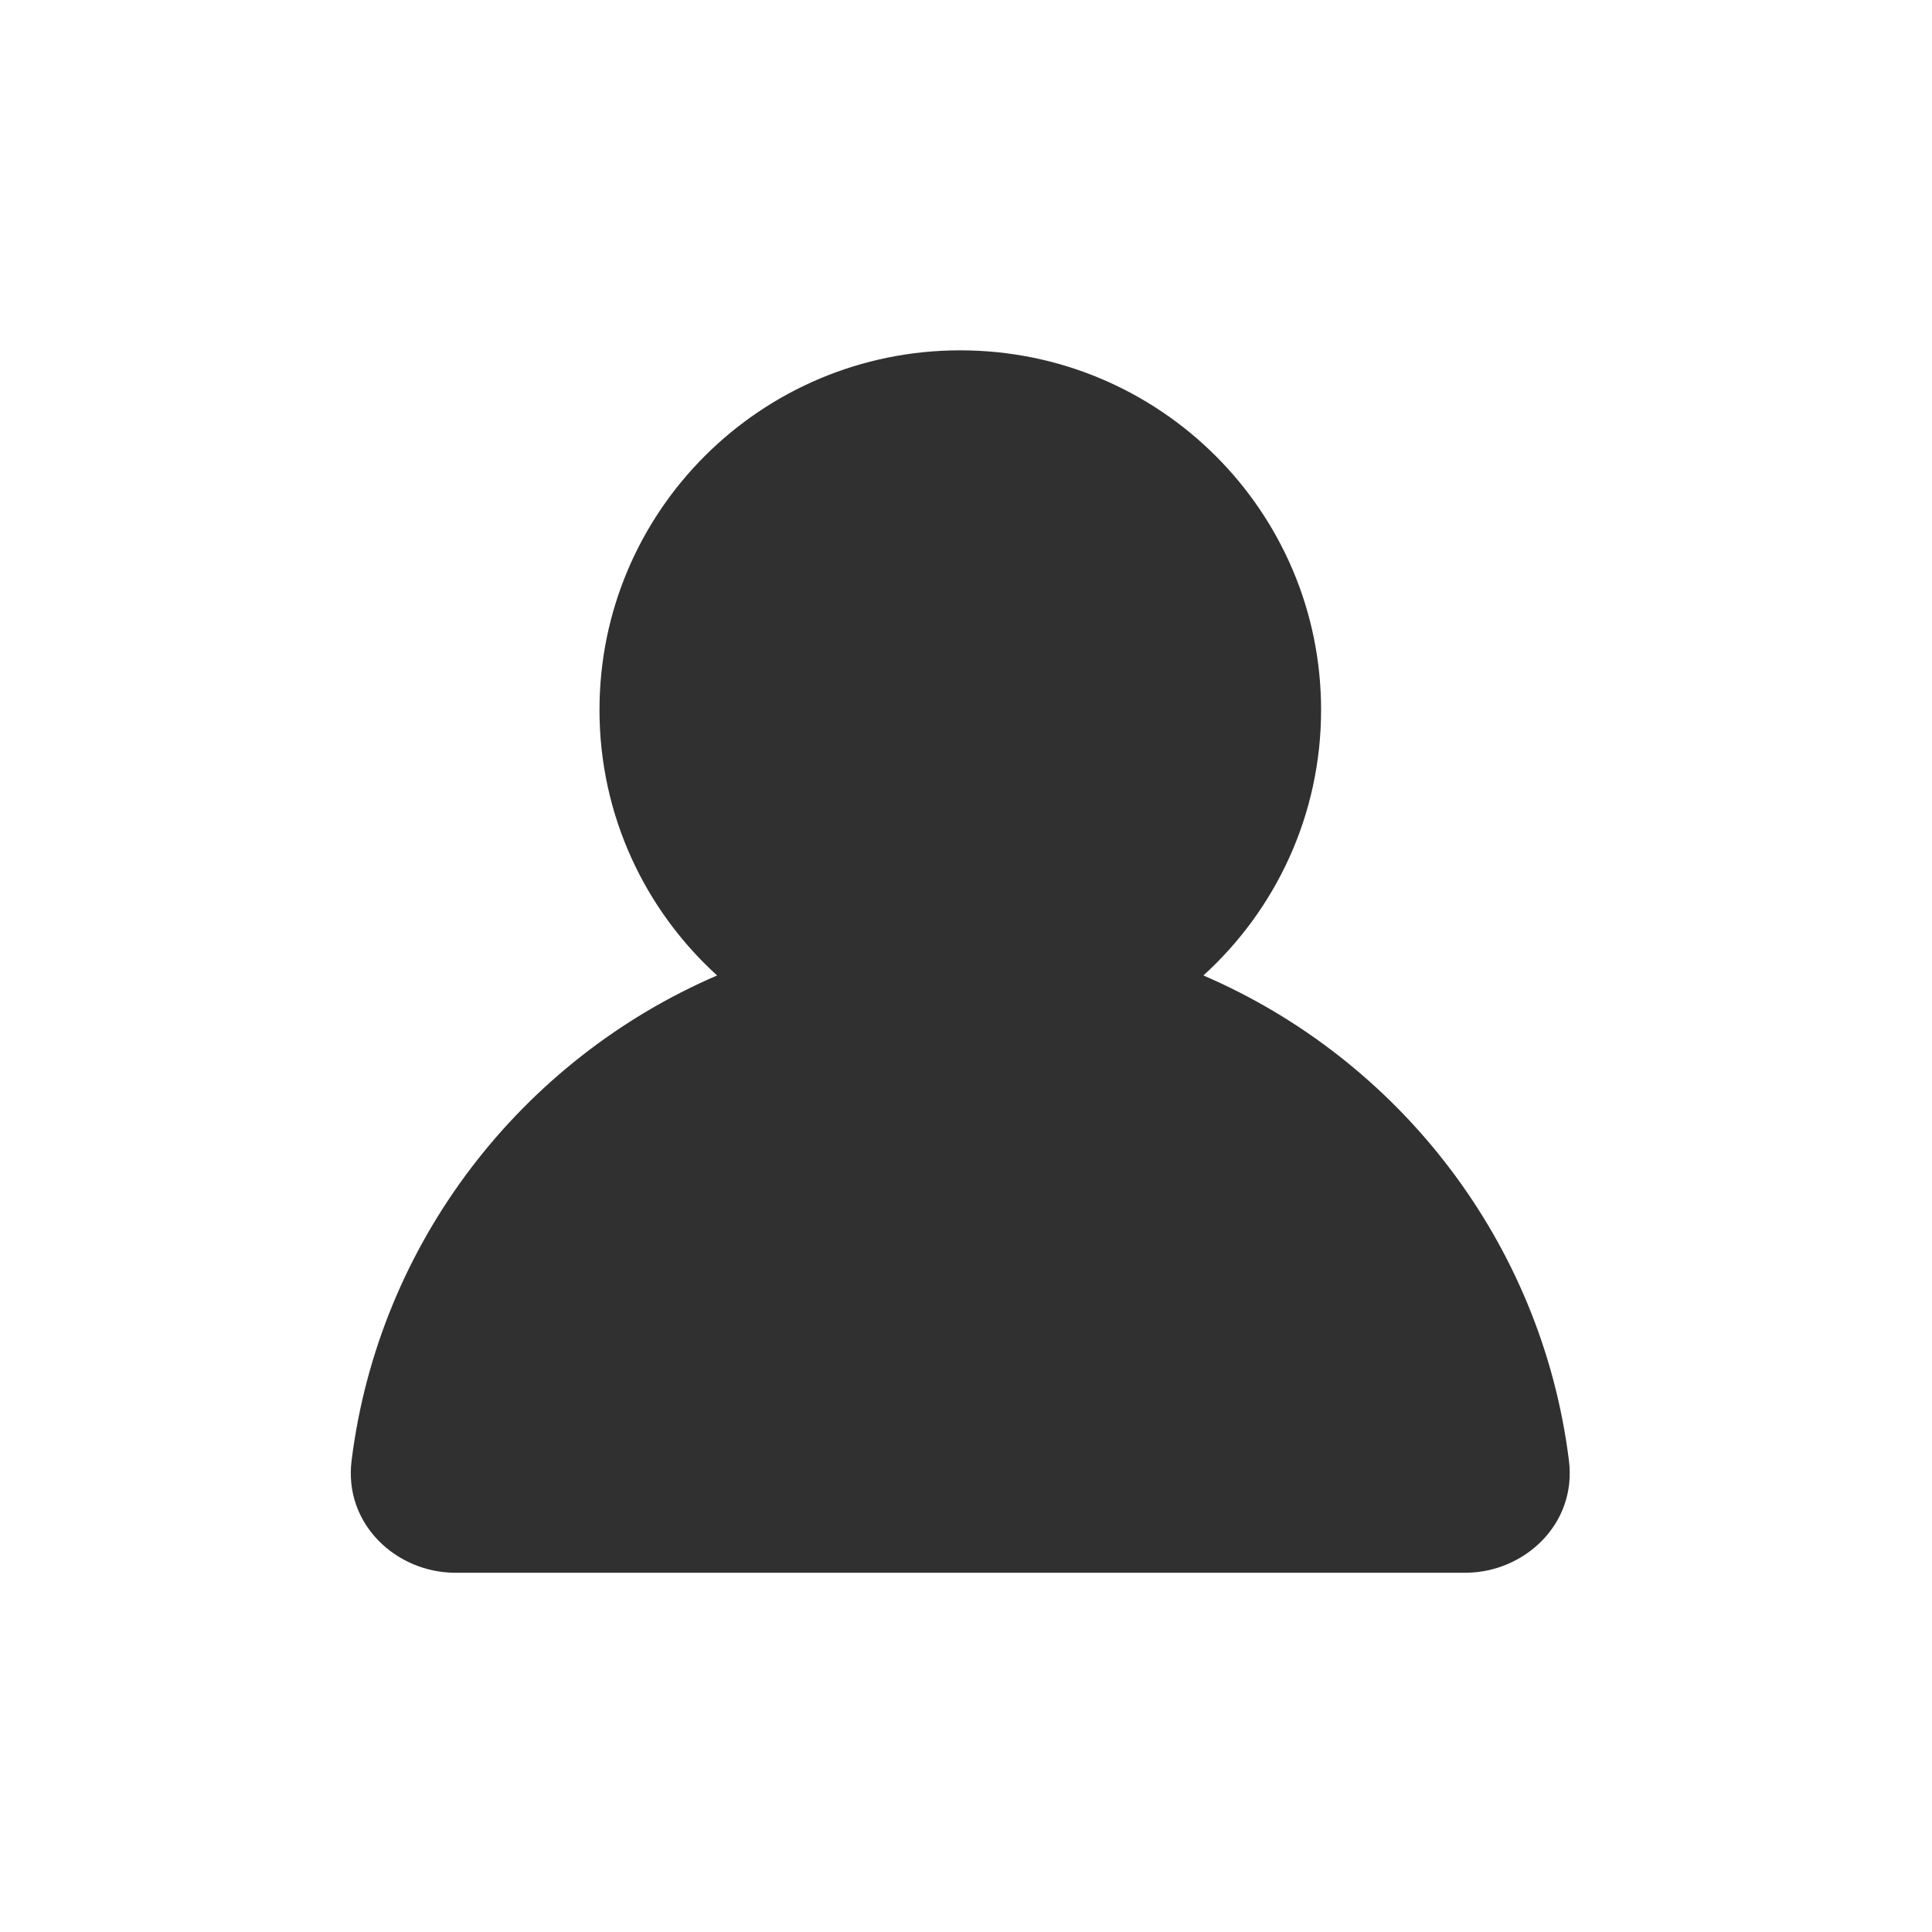 <svg width="48" height="48" viewBox="0 0 48 48" fill="none" xmlns="http://www.w3.org/2000/svg">
<path d="M23.857 8.704C28.808 8.704 32.822 12.704 32.822 17.637C32.822 20.252 31.693 22.603 29.898 24.235C34.754 26.326 38.303 30.862 38.98 36.288C39.178 37.874 37.859 39.074 36.408 39.074H11.308C9.857 39.074 8.537 37.874 8.735 36.288C9.413 30.862 12.961 26.327 17.816 24.235C16.021 22.603 14.894 20.251 14.894 17.637C14.894 12.704 18.907 8.704 23.857 8.704Z" fill="#303030"/>
</svg>
